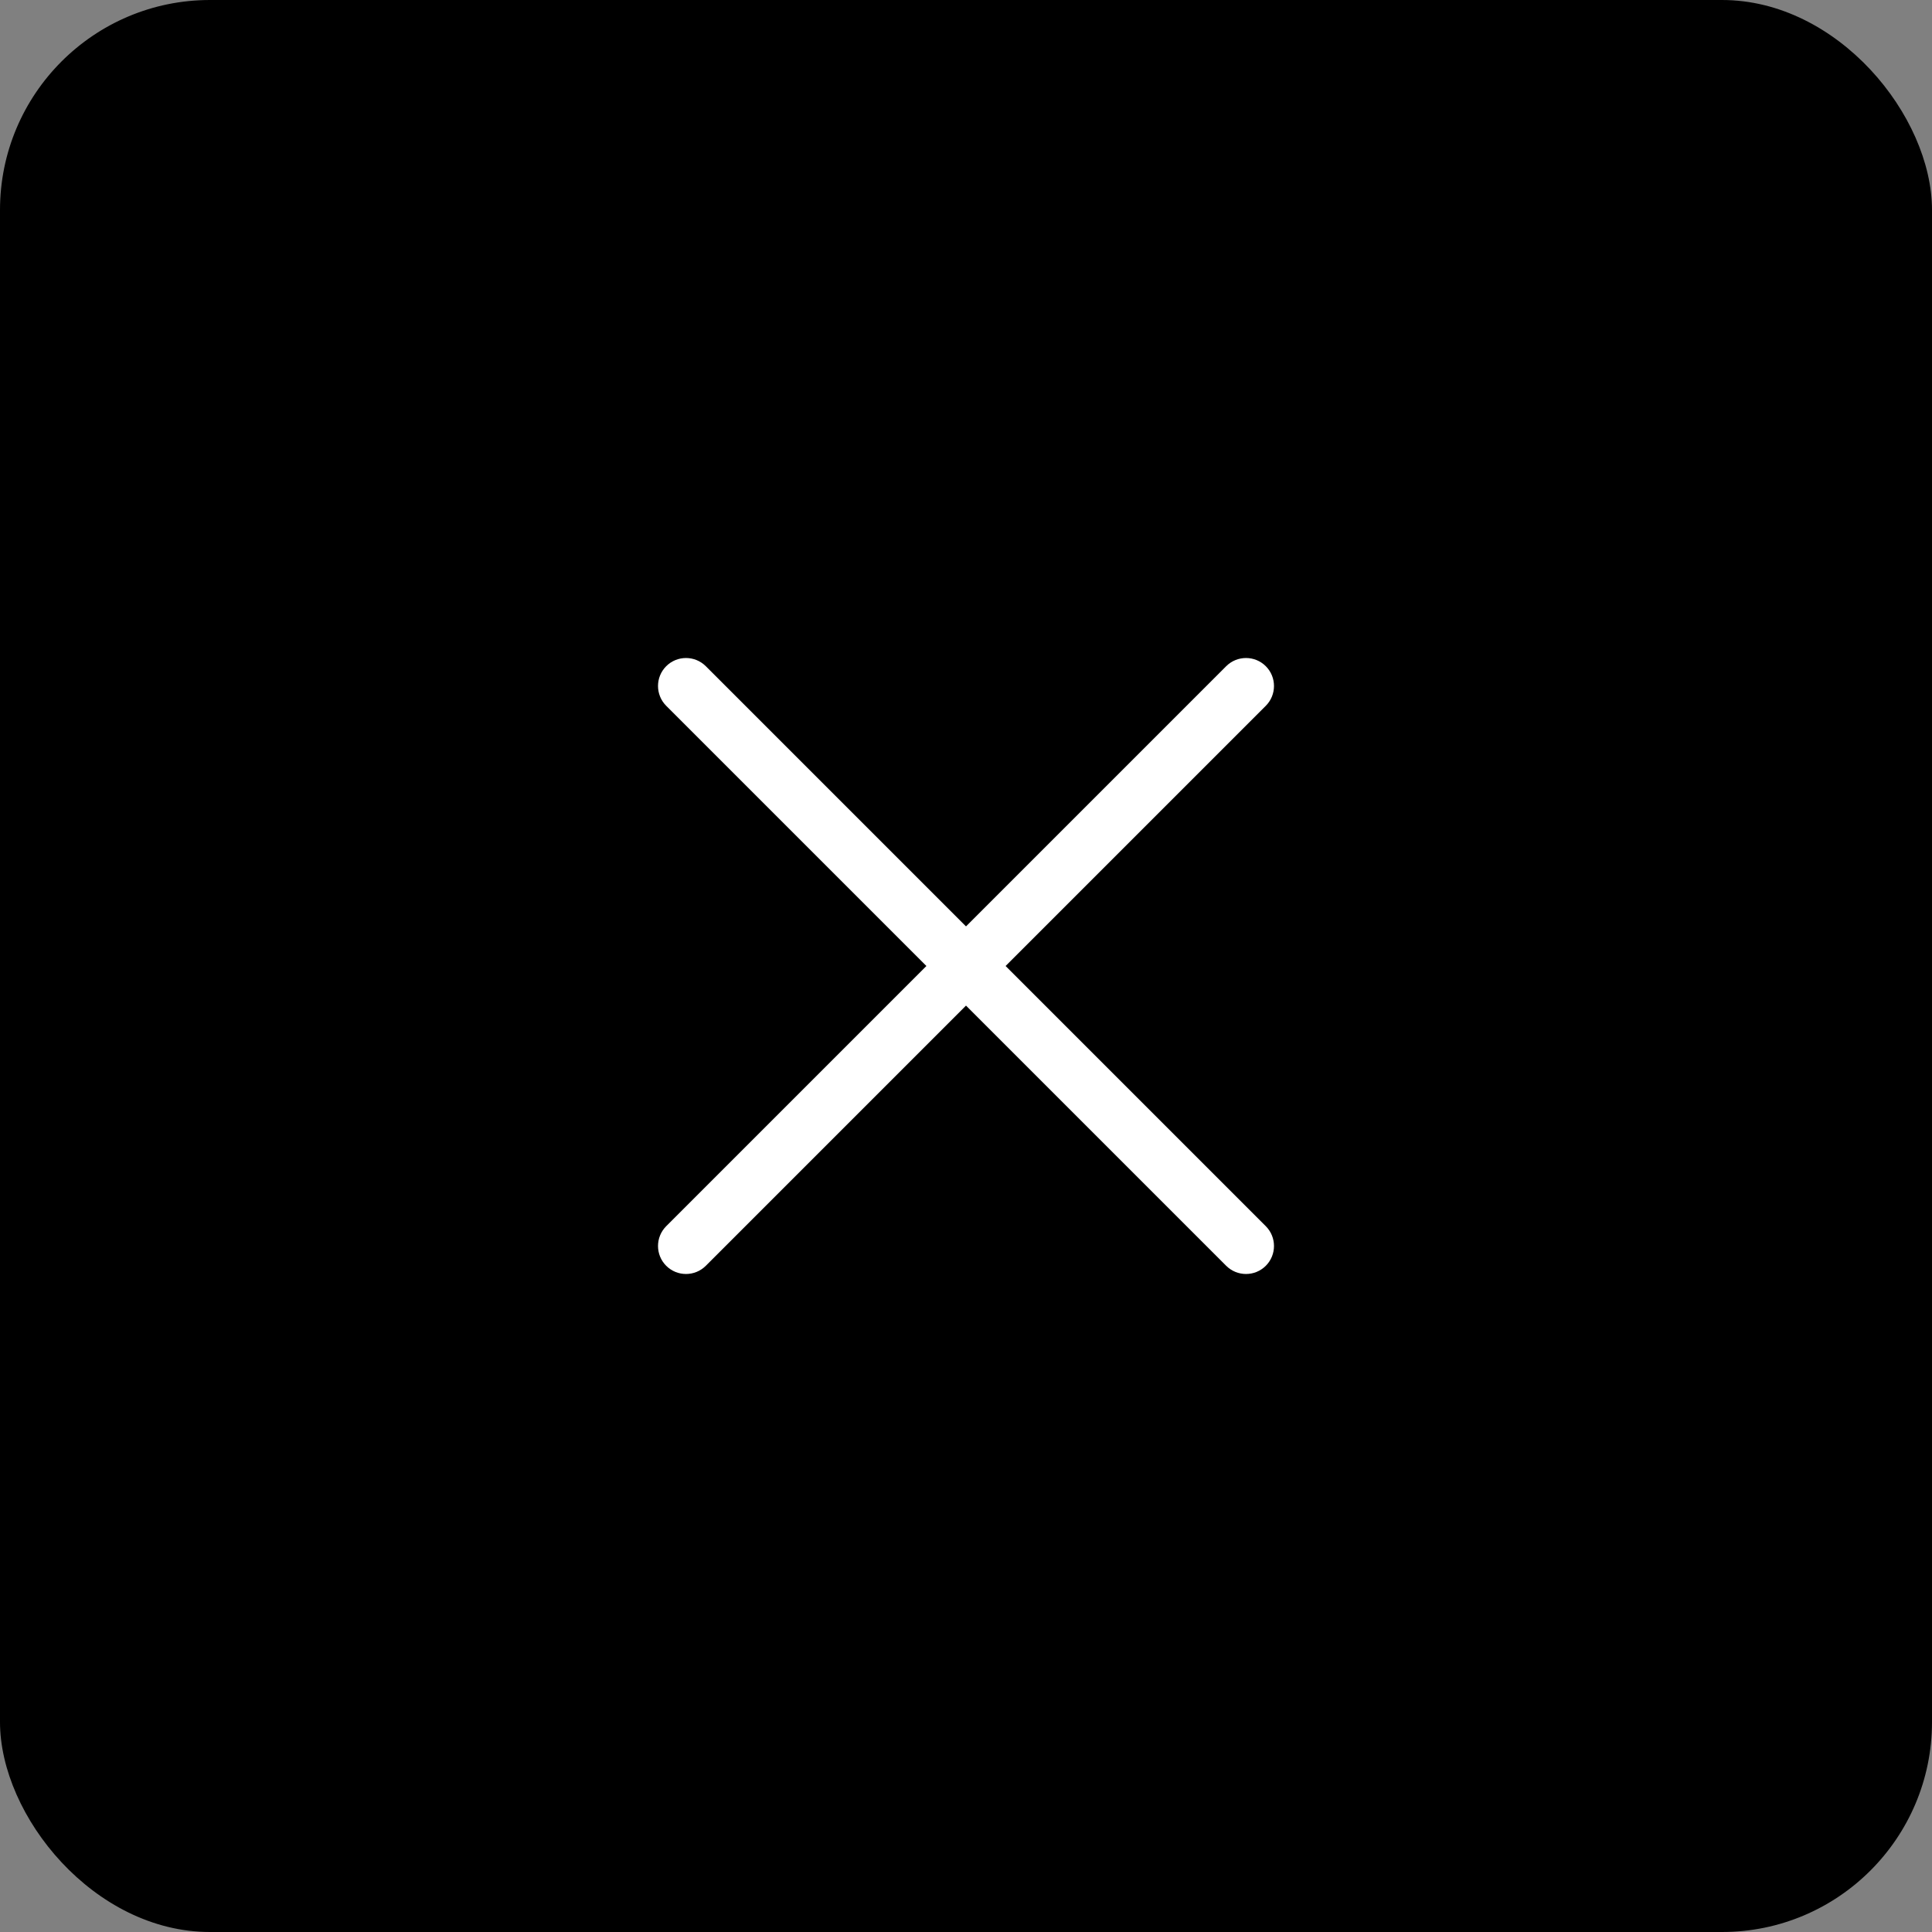 <?xml version="1.0" encoding="UTF-8"?> <svg xmlns="http://www.w3.org/2000/svg" width="46" height="46" viewBox="0 0 46 46" fill="none"><rect x="0" y="0" width="46" height="46" fill="#808080" stroke="none"/><rect width="46" height="46" rx="5" fill="black"></rect><path fill-rule="evenodd" clip-rule="evenodd" d="M30.138 16.805C30.398 16.544 30.398 16.122 30.138 15.862C29.878 15.602 29.456 15.602 29.195 15.862L23 22.057L16.805 15.862C16.544 15.602 16.122 15.602 15.862 15.862C15.602 16.122 15.602 16.544 15.862 16.805L22.057 23L15.862 29.195C15.602 29.456 15.602 29.878 15.862 30.138C16.122 30.398 16.544 30.398 16.805 30.138L23 23.943L29.195 30.138C29.456 30.398 29.878 30.398 30.138 30.138C30.398 29.878 30.398 29.456 30.138 29.195L23.943 23L30.138 16.805Z" fill="white"></path></svg> 
